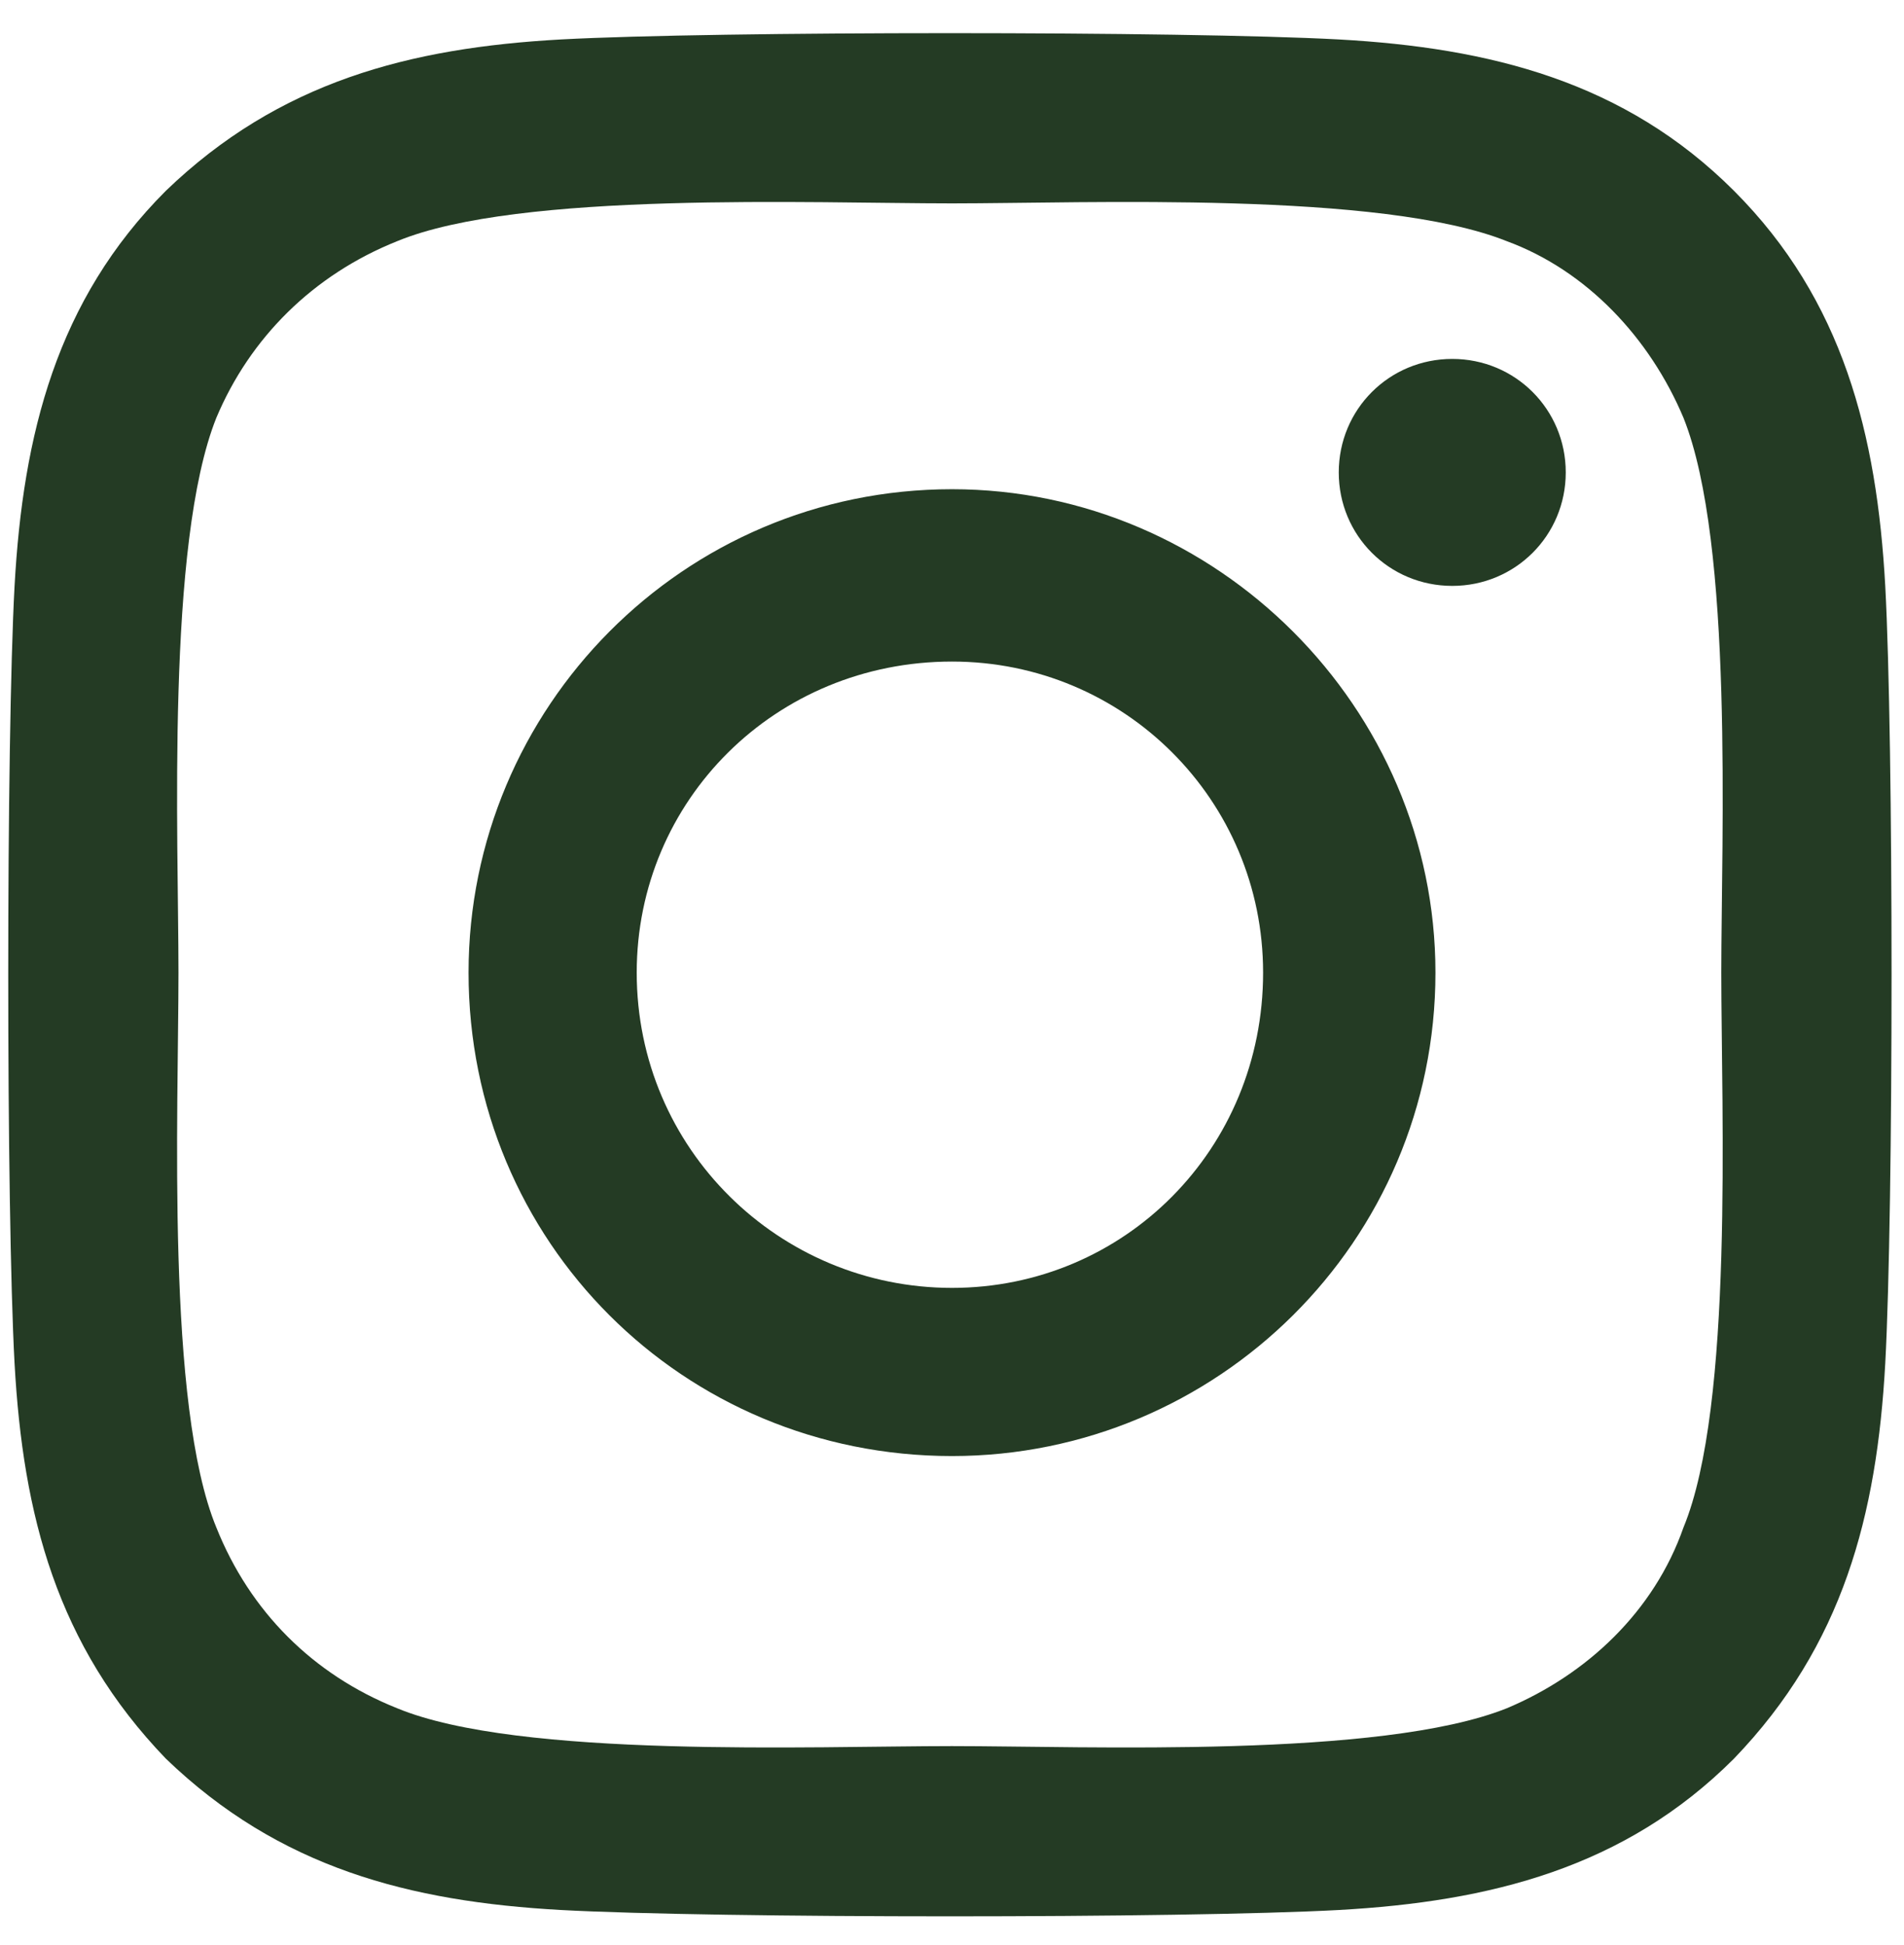 <svg width="46" height="47" viewBox="0 0 46 47" fill="none" xmlns="http://www.w3.org/2000/svg">
<path d="M23 11.82C29.398 11.82 34.68 17.102 34.68 23.5C34.68 30 29.398 35.18 23 35.18C16.5 35.18 11.32 30 11.32 23.5C11.32 17.102 16.5 11.82 23 11.82ZM23 31.117C27.164 31.117 30.516 27.766 30.516 23.5C30.516 19.336 27.164 15.984 23 15.984C18.734 15.984 15.383 19.336 15.383 23.5C15.383 27.766 18.836 31.117 23 31.117ZM37.828 11.414C37.828 9.891 36.609 8.672 35.086 8.672C33.562 8.672 32.344 9.891 32.344 11.414C32.344 12.938 33.562 14.156 35.086 14.156C36.609 14.156 37.828 12.938 37.828 11.414ZM45.547 14.156C45.75 17.914 45.75 29.188 45.547 32.945C45.344 36.602 44.531 39.75 41.891 42.492C39.25 45.133 36 45.945 32.344 46.148C28.586 46.352 17.312 46.352 13.555 46.148C9.898 45.945 6.75 45.133 4.008 42.492C1.367 39.75 0.555 36.602 0.352 32.945C0.148 29.188 0.148 17.914 0.352 14.156C0.555 10.5 1.367 7.25 4.008 4.609C6.75 1.969 9.898 1.156 13.555 0.953C17.312 0.75 28.586 0.75 32.344 0.953C36 1.156 39.25 1.969 41.891 4.609C44.531 7.25 45.344 10.5 45.547 14.156ZM40.672 36.906C41.891 33.961 41.586 26.852 41.586 23.5C41.586 20.25 41.891 13.141 40.672 10.094C39.859 8.164 38.336 6.539 36.406 5.828C33.359 4.609 26.25 4.914 23 4.914C19.648 4.914 12.539 4.609 9.594 5.828C7.562 6.641 6.039 8.164 5.227 10.094C4.008 13.141 4.312 20.25 4.312 23.5C4.312 26.852 4.008 33.961 5.227 36.906C6.039 38.938 7.562 40.461 9.594 41.273C12.539 42.492 19.648 42.188 23 42.188C26.25 42.188 33.359 42.492 36.406 41.273C38.336 40.461 39.961 38.938 40.672 36.906Z" fill="#243B24"/>
</svg>
